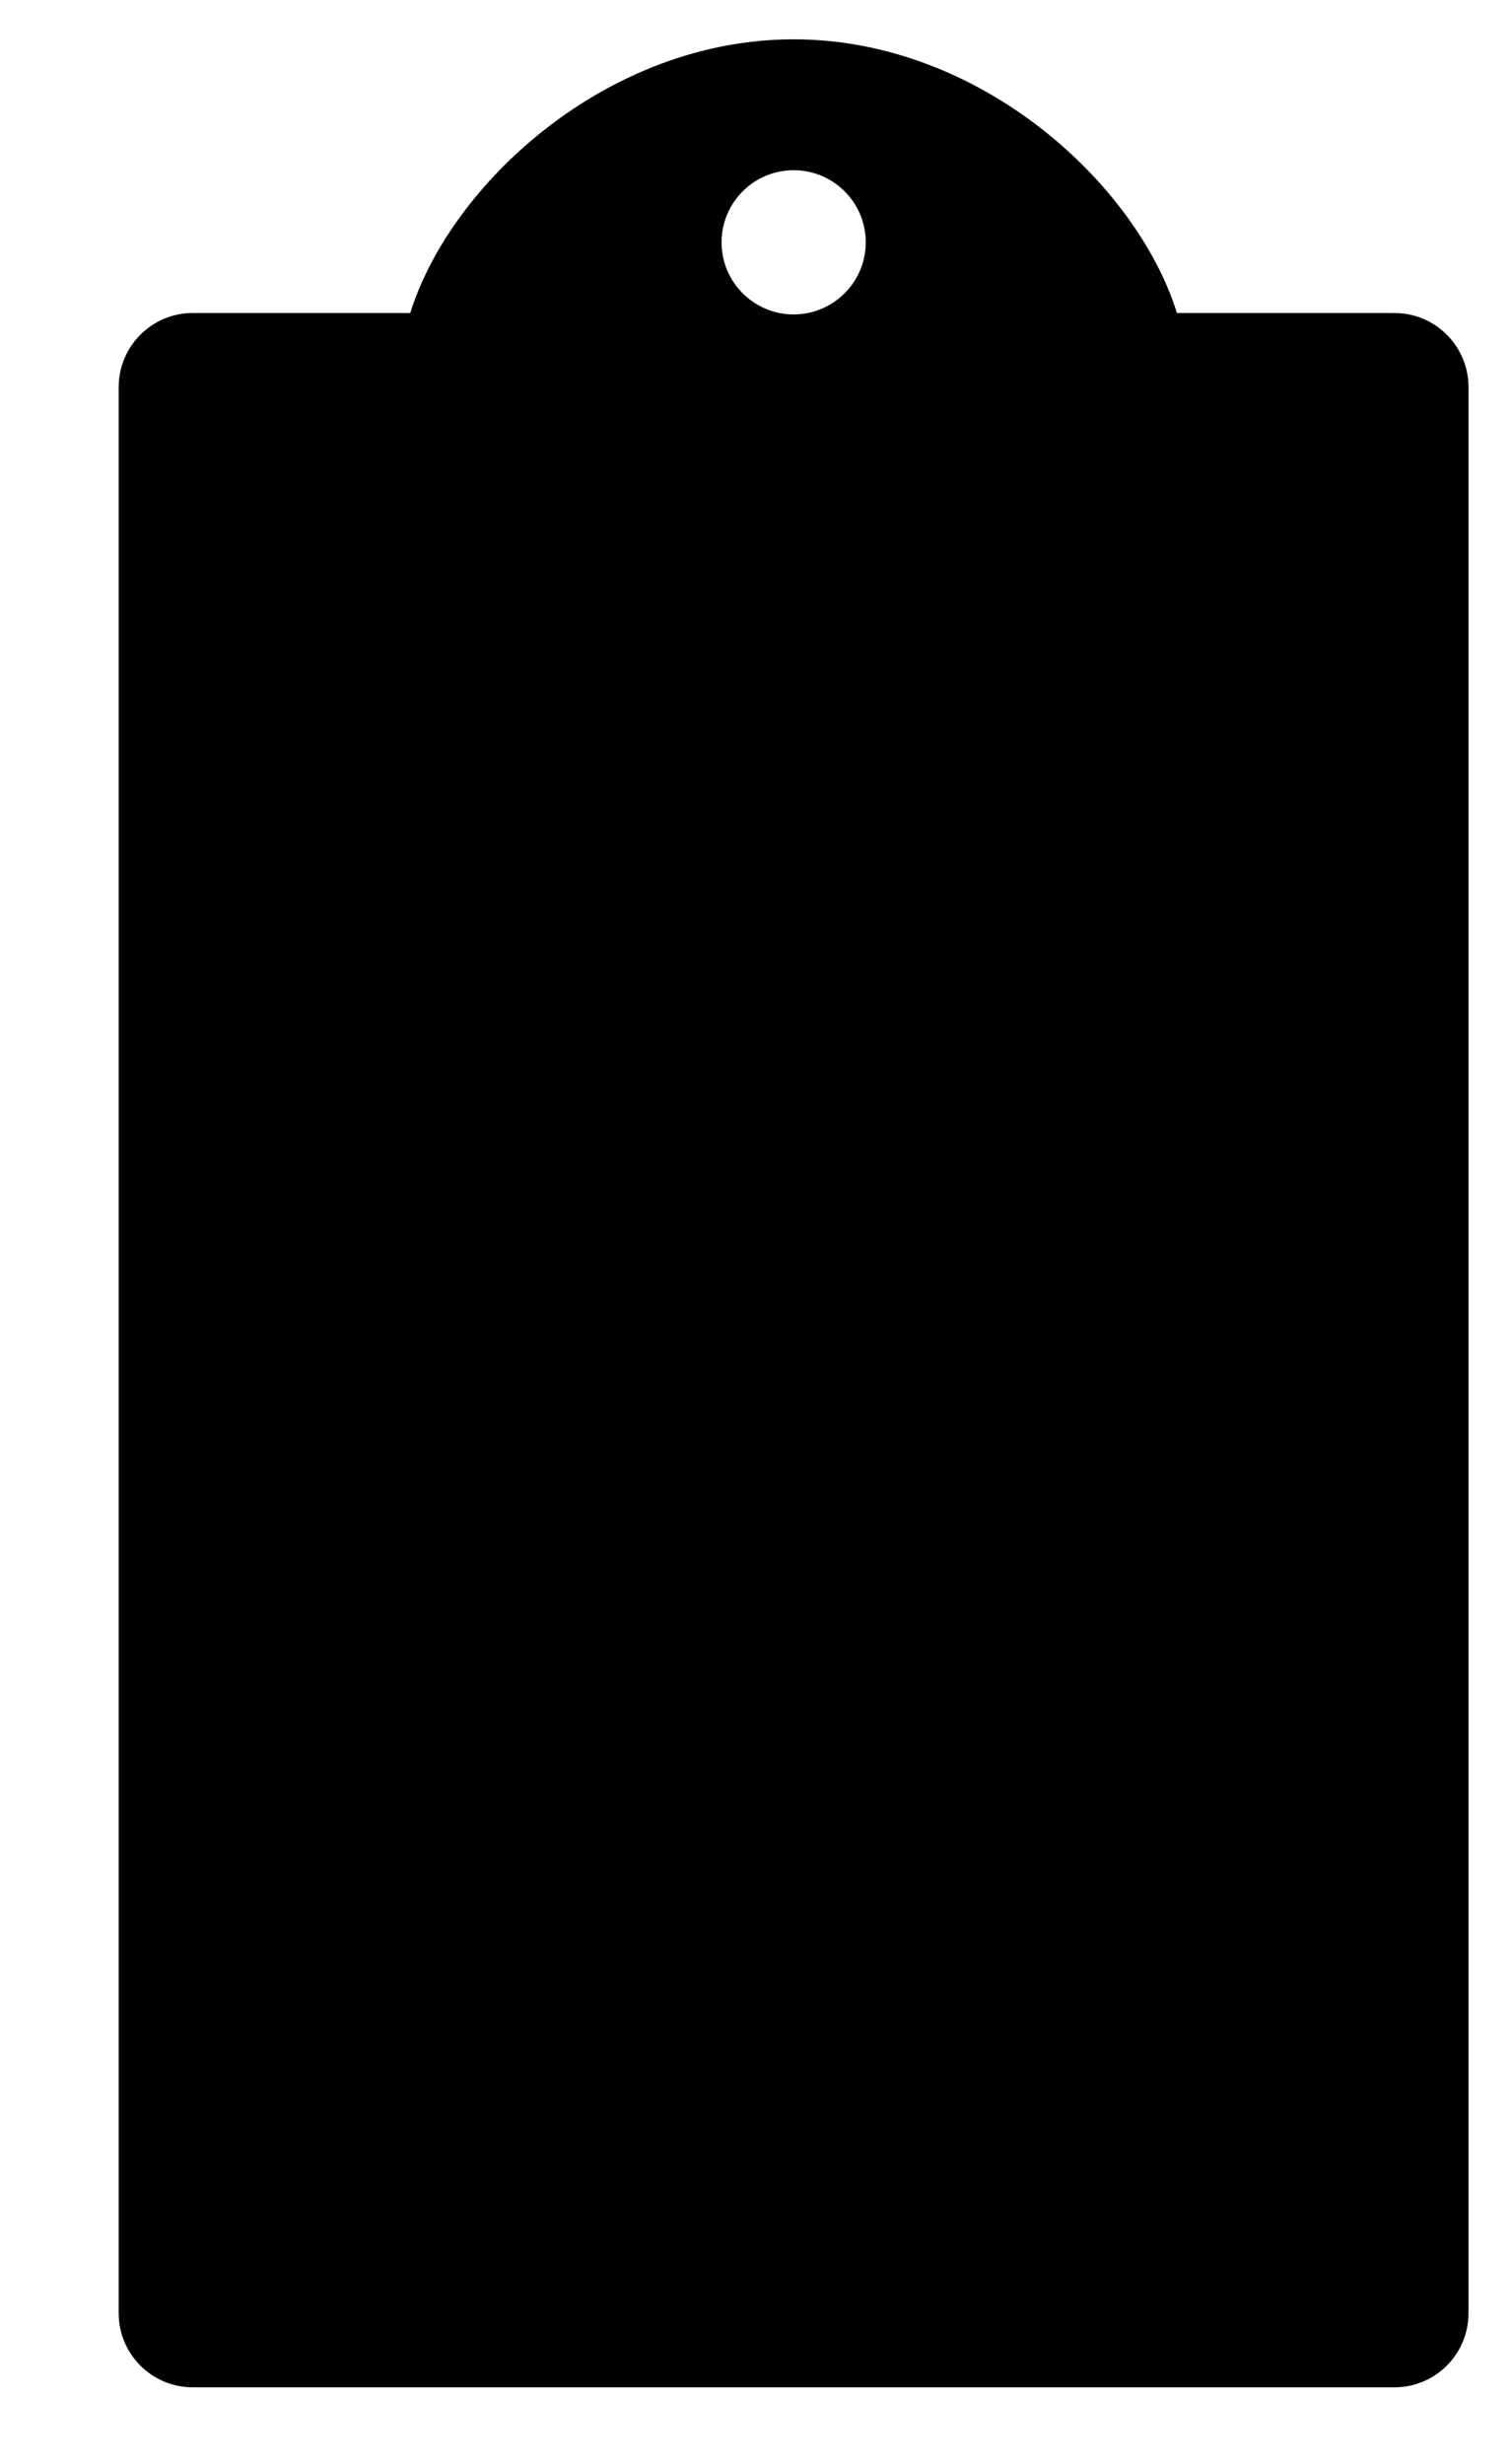 <?xml version="1.0" encoding="utf-8"?>
<!-- Generator: Adobe Illustrator 19.1.0, SVG Export Plug-In . SVG Version: 6.00 Build 0)  -->
<svg version="1.1" id="Layer_1" xmlns="http://www.w3.org/2000/svg" xmlns:xlink="http://www.w3.org/1999/xlink" x="0px" y="0px"
	 width="1180px" height="1924px" viewBox="90 -462 1180 1924" style="enable-background:new 90 -462 1180 1924;"
	 xml:space="preserve">
<path d="M1179-217.6h-169.9c-31.3-100.6-153.4-213.7-299.3-213.7S441.7-318.2,410.4-217.6H240.5c-31.9,0-57.8,25.9-57.8,57.8v1504
	c0,31.9,25.9,57.8,57.8,57.8H1179c31.9,0,57.8-25.9,57.8-57.8v-1504C1236.8-191.7,1210.9-217.6,1179-217.6z M709.8-216.5
	c-31.1,0-56.3-25.2-56.3-56.3s25.2-56.3,56.3-56.3s56.3,25.2,56.3,56.3S740.8-216.5,709.8-216.5z"/>
</svg>
